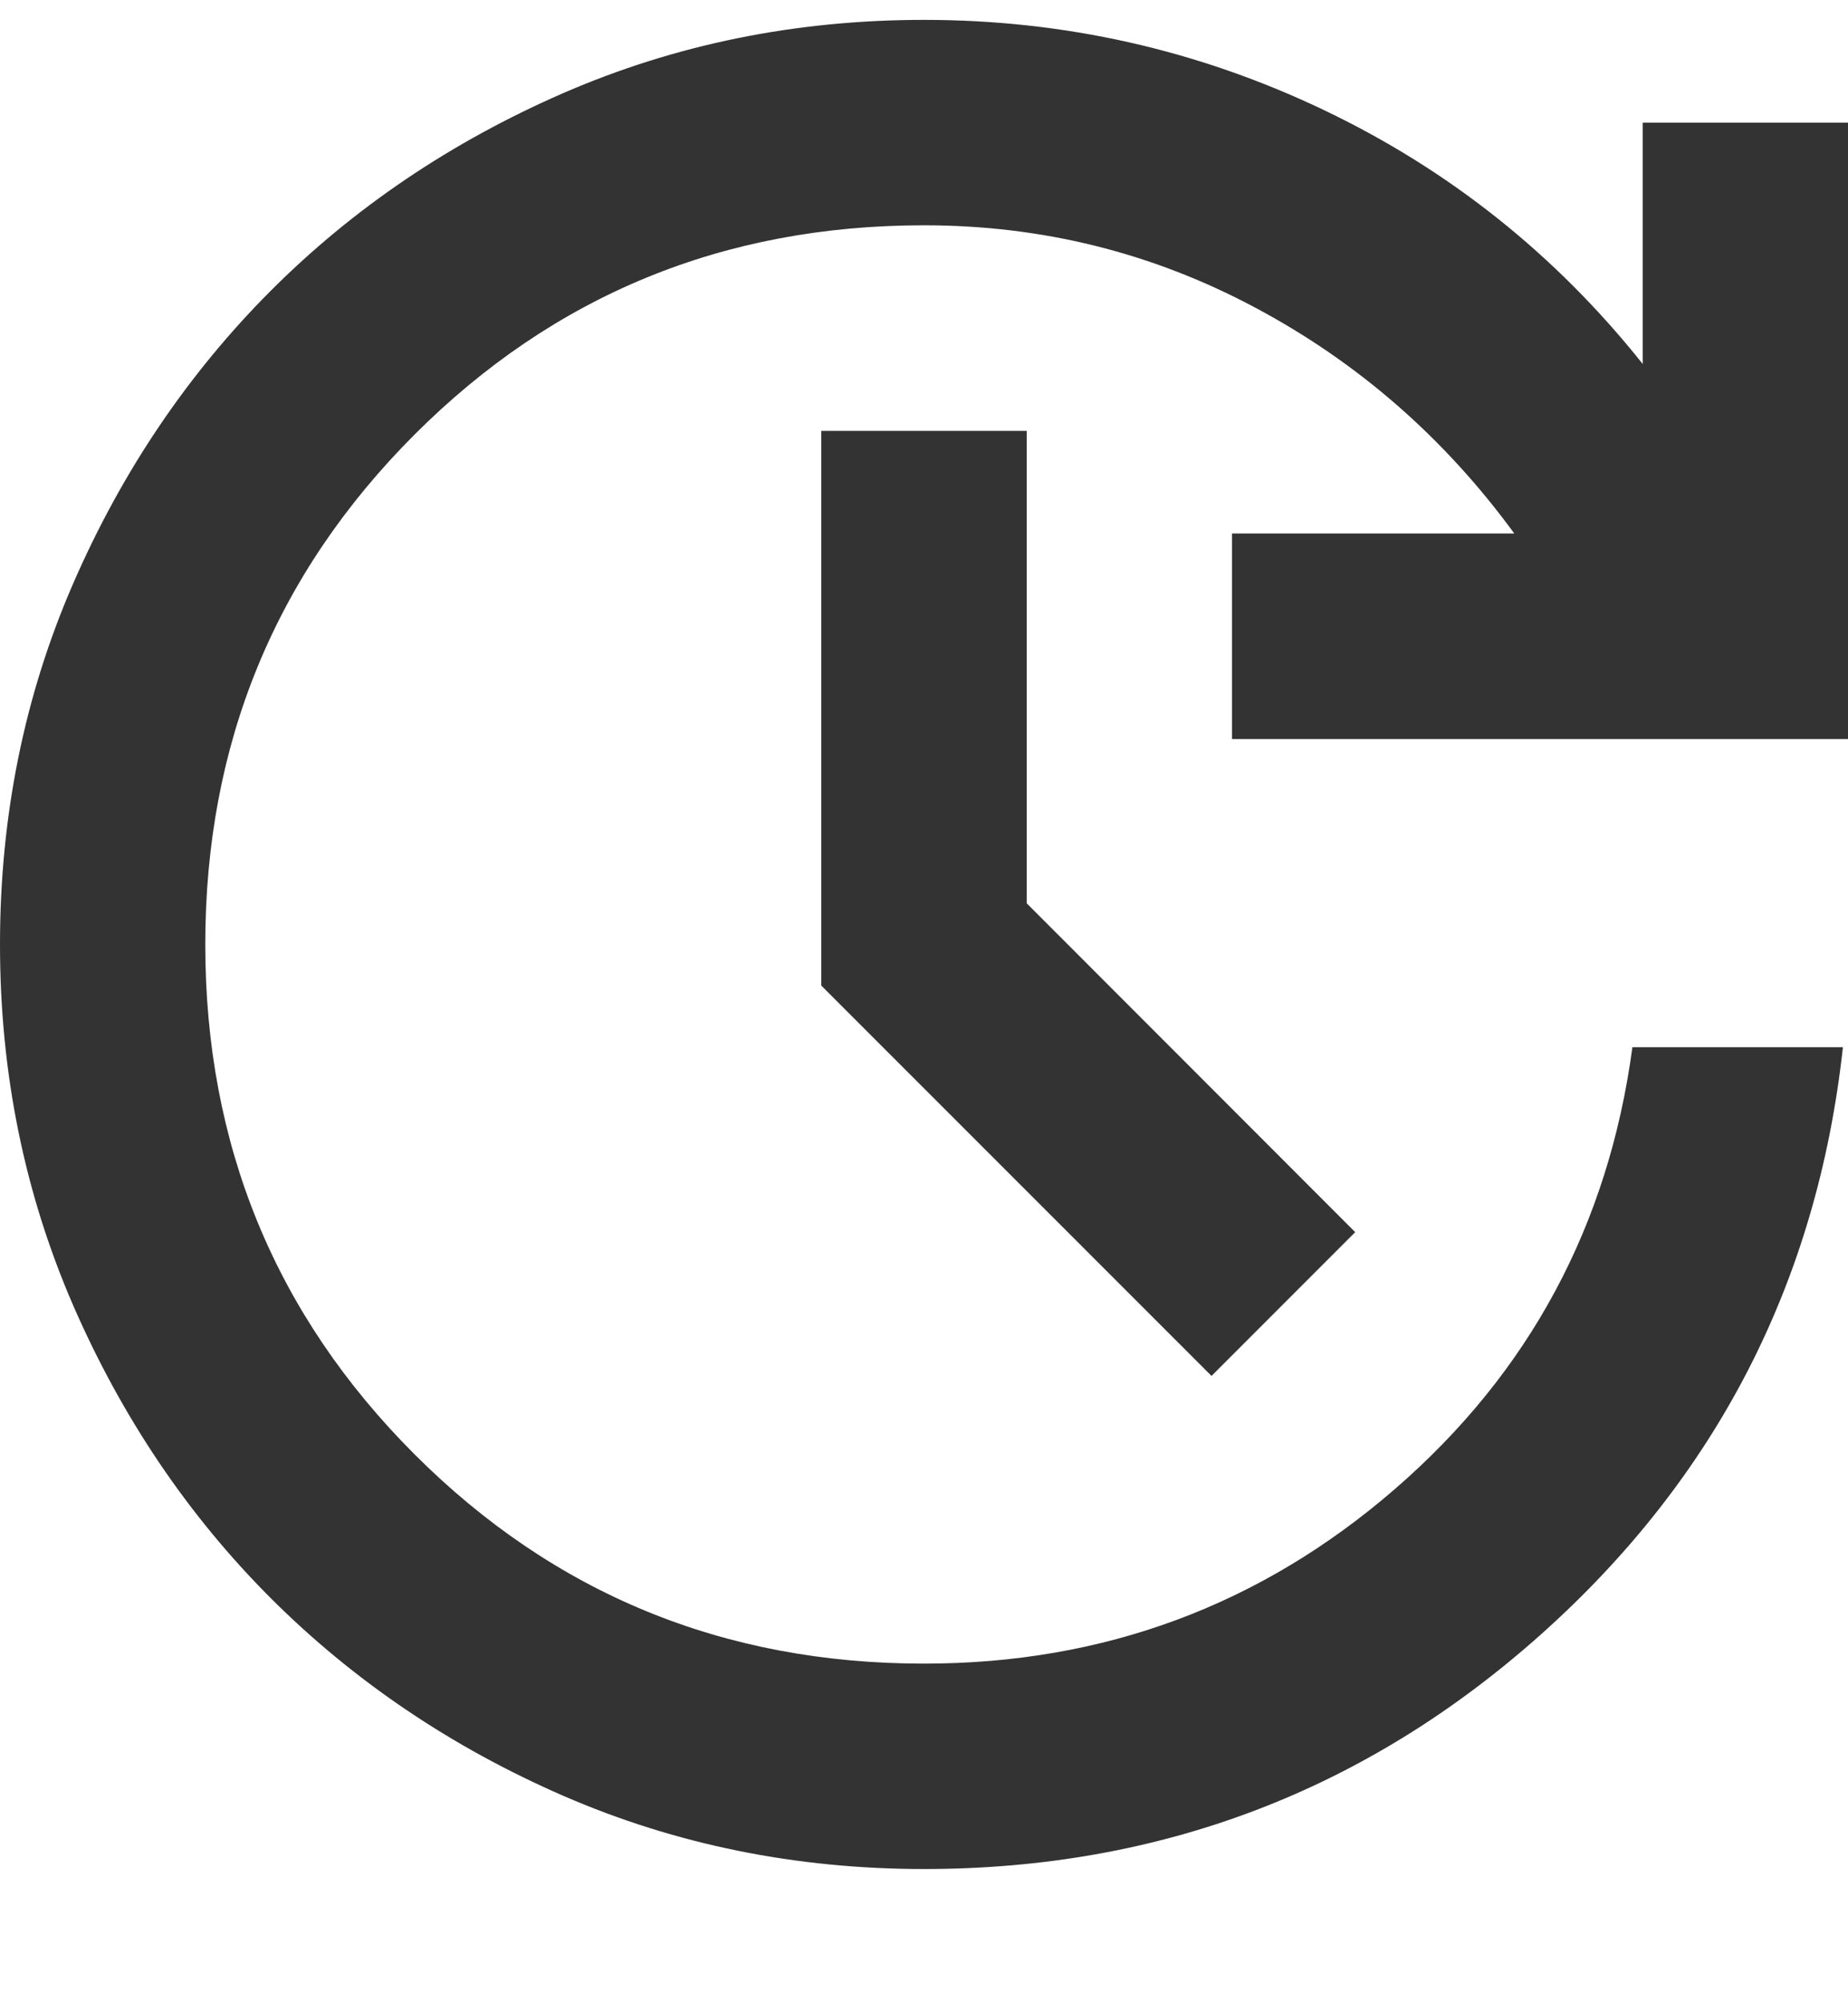 <svg xmlns="http://www.w3.org/2000/svg" width="12" height="13" viewBox="0 0 12 13" fill="none">
<path d="M6 12.129C5.167 12.129 4.386 11.97 3.658 11.654C2.93 11.337 2.297 10.909 1.758 10.371C1.219 9.832 0.792 9.198 0.475 8.471C0.159 7.743 0 6.963 0 6.129C0 5.296 0.158 4.515 0.475 3.787C0.792 3.059 1.22 2.426 1.758 1.887C2.297 1.348 2.93 0.921 3.658 0.604C4.386 0.288 5.166 0.129 6 0.129C6.911 0.129 7.775 0.323 8.592 0.712C9.409 1.101 10.1 1.651 10.667 2.362V0.796H12V4.796H8V3.462H9.833C9.378 2.84 8.817 2.351 8.15 1.996C7.483 1.64 6.767 1.462 6 1.462C4.7 1.462 3.597 1.915 2.691 2.821C1.786 3.727 1.333 4.829 1.333 6.129C1.333 7.429 1.786 8.532 2.692 9.438C3.598 10.343 4.7 10.796 6 10.796C7.167 10.796 8.186 10.418 9.059 9.662C9.931 8.907 10.445 7.951 10.6 6.796H11.967C11.8 8.318 11.147 9.587 10.009 10.604C8.87 11.621 7.534 12.129 6 12.129ZM7.867 8.929L5.333 6.396V2.796H6.667V5.862L8.8 7.996L7.867 8.929Z" fill="#333333"/>
</svg>